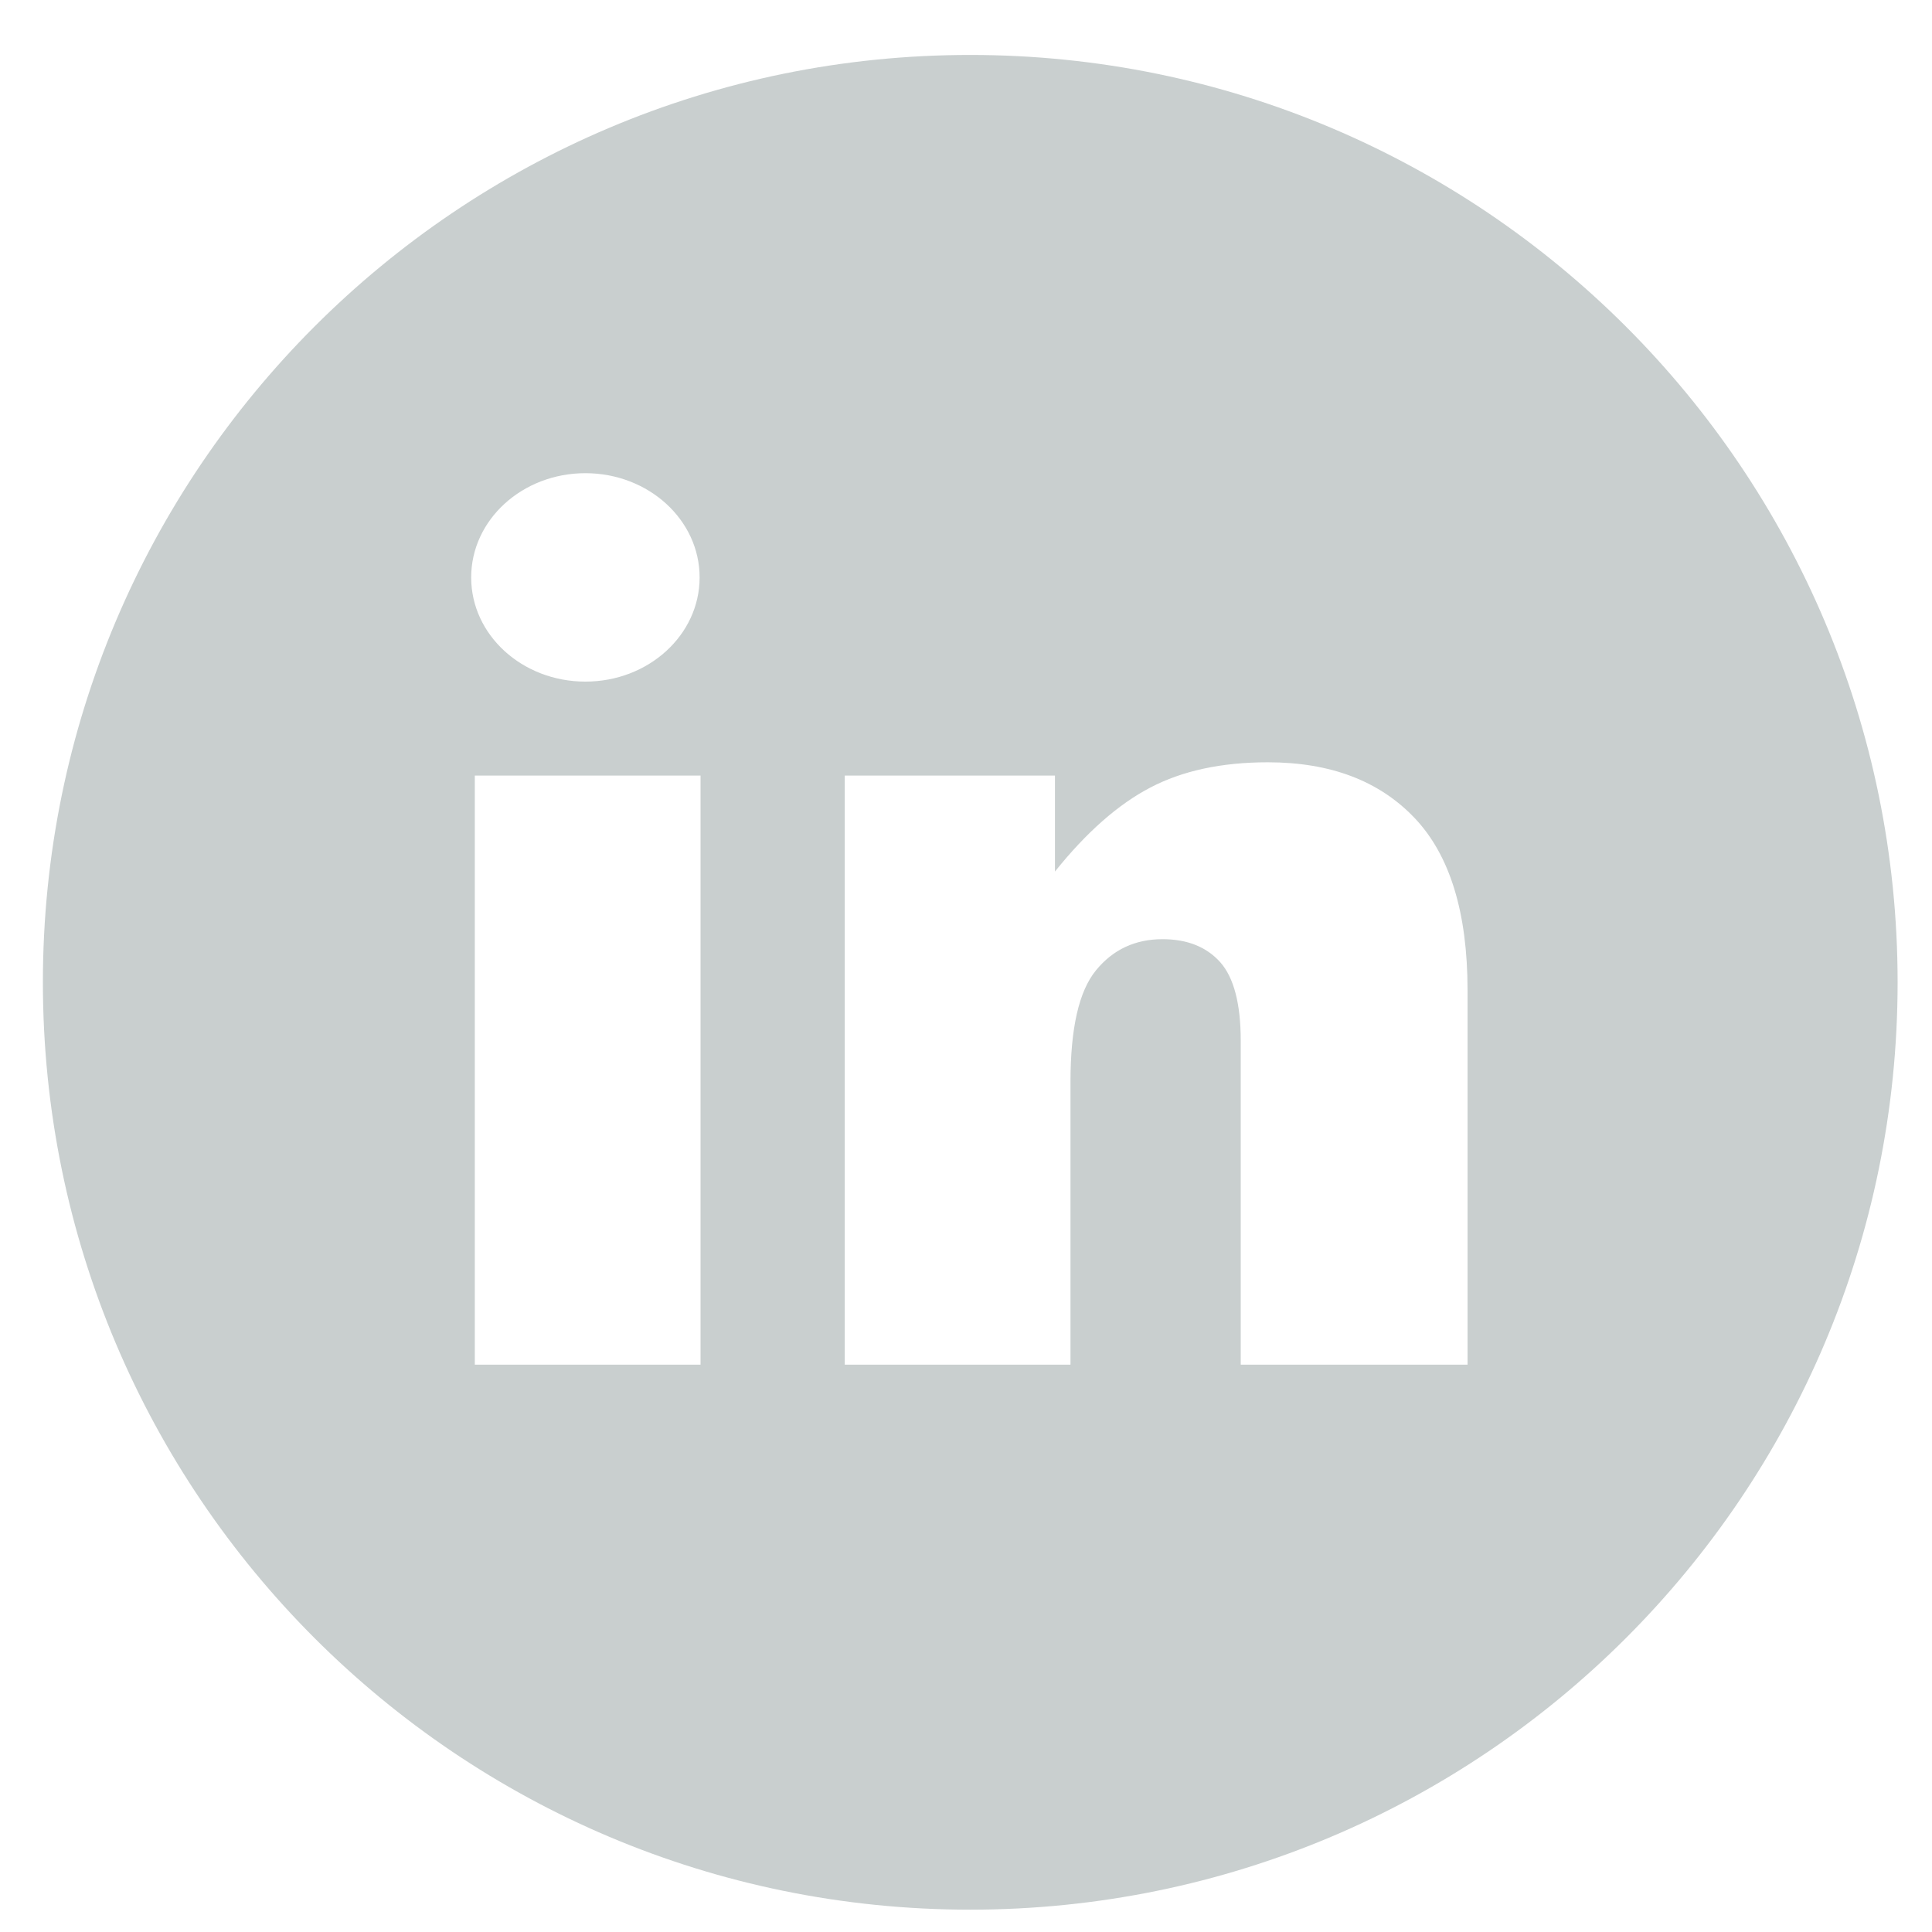 <svg xmlns="http://www.w3.org/2000/svg" width="25" height="25" viewBox="0 0 25 25" fill="none">
  <path d="M12.554 0.711C5.927 0.711 0.555 6.084 0.555 12.711C0.555 19.338 5.927 24.711 12.554 24.711C19.182 24.711 24.555 19.338 24.555 12.711C24.555 6.084 19.182 0.711 12.554 0.711ZM7.575 6.123C8.391 6.123 9.053 6.727 9.053 7.472C9.053 8.217 8.391 8.82 7.575 8.82C6.758 8.82 6.097 8.217 6.097 7.472C6.097 6.727 6.758 6.123 7.575 6.123ZM9.065 17.659H6.144V10.036H9.065V17.659ZM18.991 17.659H16.055V13.467C16.055 12.989 15.966 12.65 15.79 12.451C15.612 12.253 15.364 12.153 15.043 12.153C14.689 12.153 14.402 12.287 14.182 12.556C13.962 12.824 13.852 13.304 13.852 13.998V17.659H10.931V10.036H13.651V11.278C14.057 10.771 14.469 10.408 14.885 10.191C15.301 9.973 15.808 9.864 16.406 9.864C17.215 9.864 17.848 10.104 18.305 10.585C18.762 11.066 18.99 11.809 18.99 12.814V17.659H18.991Z" fill="#C9CFCF"/>
</svg>
